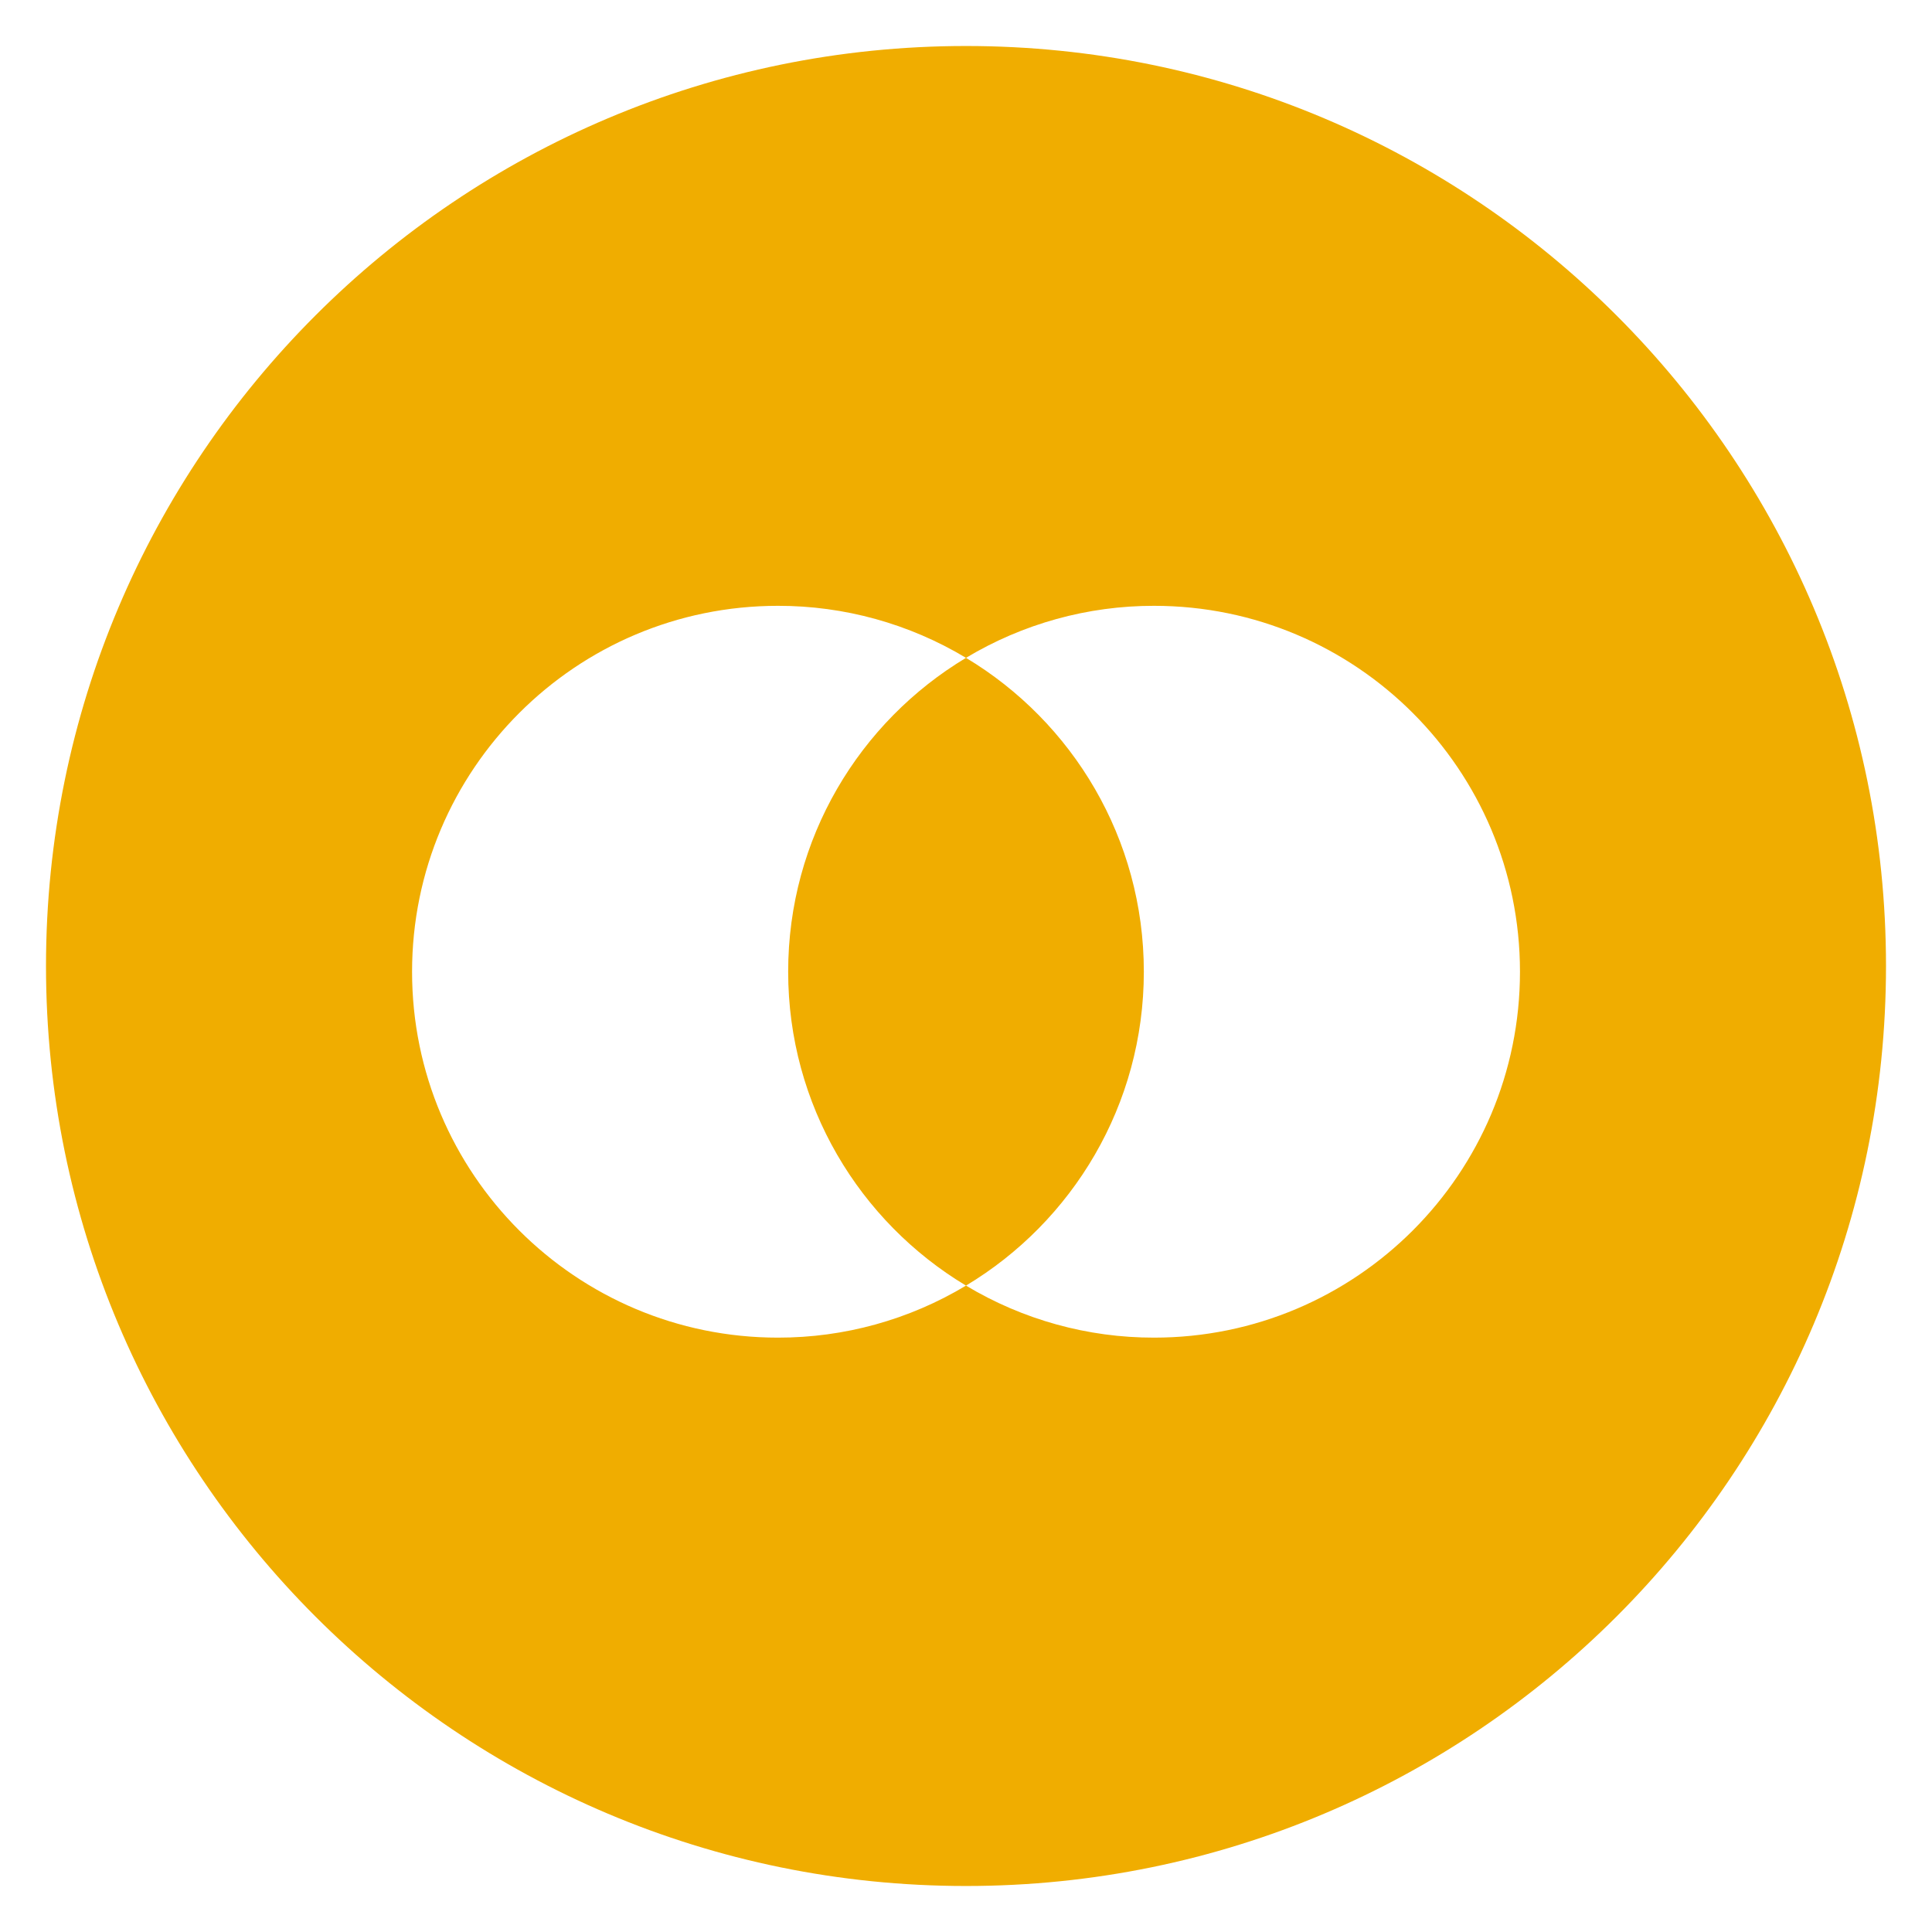 <?xml version="1.0" encoding="UTF-8"?>
<svg width="42px" height="42px" viewBox="0 0 42 42" version="1.1" xmlns="http://www.w3.org/2000/svg" xmlns:xlink="http://www.w3.org/1999/xlink">
    <title>形状</title>
    <g id="人力资源网站" stroke="none" stroke-width="1" fill="none" fill-rule="evenodd">
        <g id="智慧考勤解决方案2.0" transform="translate(-787, -942)" fill="#F0AD00" fill-rule="nonzero">
            <g id="编组-29" transform="translate(360, 674)">
                <g id="编组-3备份-5" transform="translate(303, 225)">
                    <g id="形状-5" transform="translate(124, 43)">
                        <path d="M24.866,21.124 C24.866,18.227 23.316,15.691 21,14.301 C18.684,15.691 17.134,18.226 17.134,21.124 C17.134,24.022 18.684,26.558 21,27.948 C23.316,26.558 24.866,24.022 24.866,21.124 Z M21,1 C9.954,1 1,9.954 1,21 C1,32.046 9.954,41 21,41 C32.046,41 41,32.046 41,21 C41,9.954 32.046,1 21,1 Z M25.088,29.079 C23.648,29.081 22.235,28.69 21,27.948 C19.766,28.69 18.352,29.081 16.912,29.079 C12.519,29.079 8.958,25.518 8.958,21.125 C8.958,16.732 12.519,13.17 16.912,13.17 C18.352,13.168 19.766,13.559 21,14.301 C22.235,13.559 23.648,13.168 25.088,13.17 C29.482,13.17 33.043,16.732 33.043,21.125 C33.043,25.518 29.481,29.079 25.088,29.079 L25.088,29.079 Z" id="形状"></path>
                    </g>
                </g>
            </g>
        </g>
    </g>
</svg>